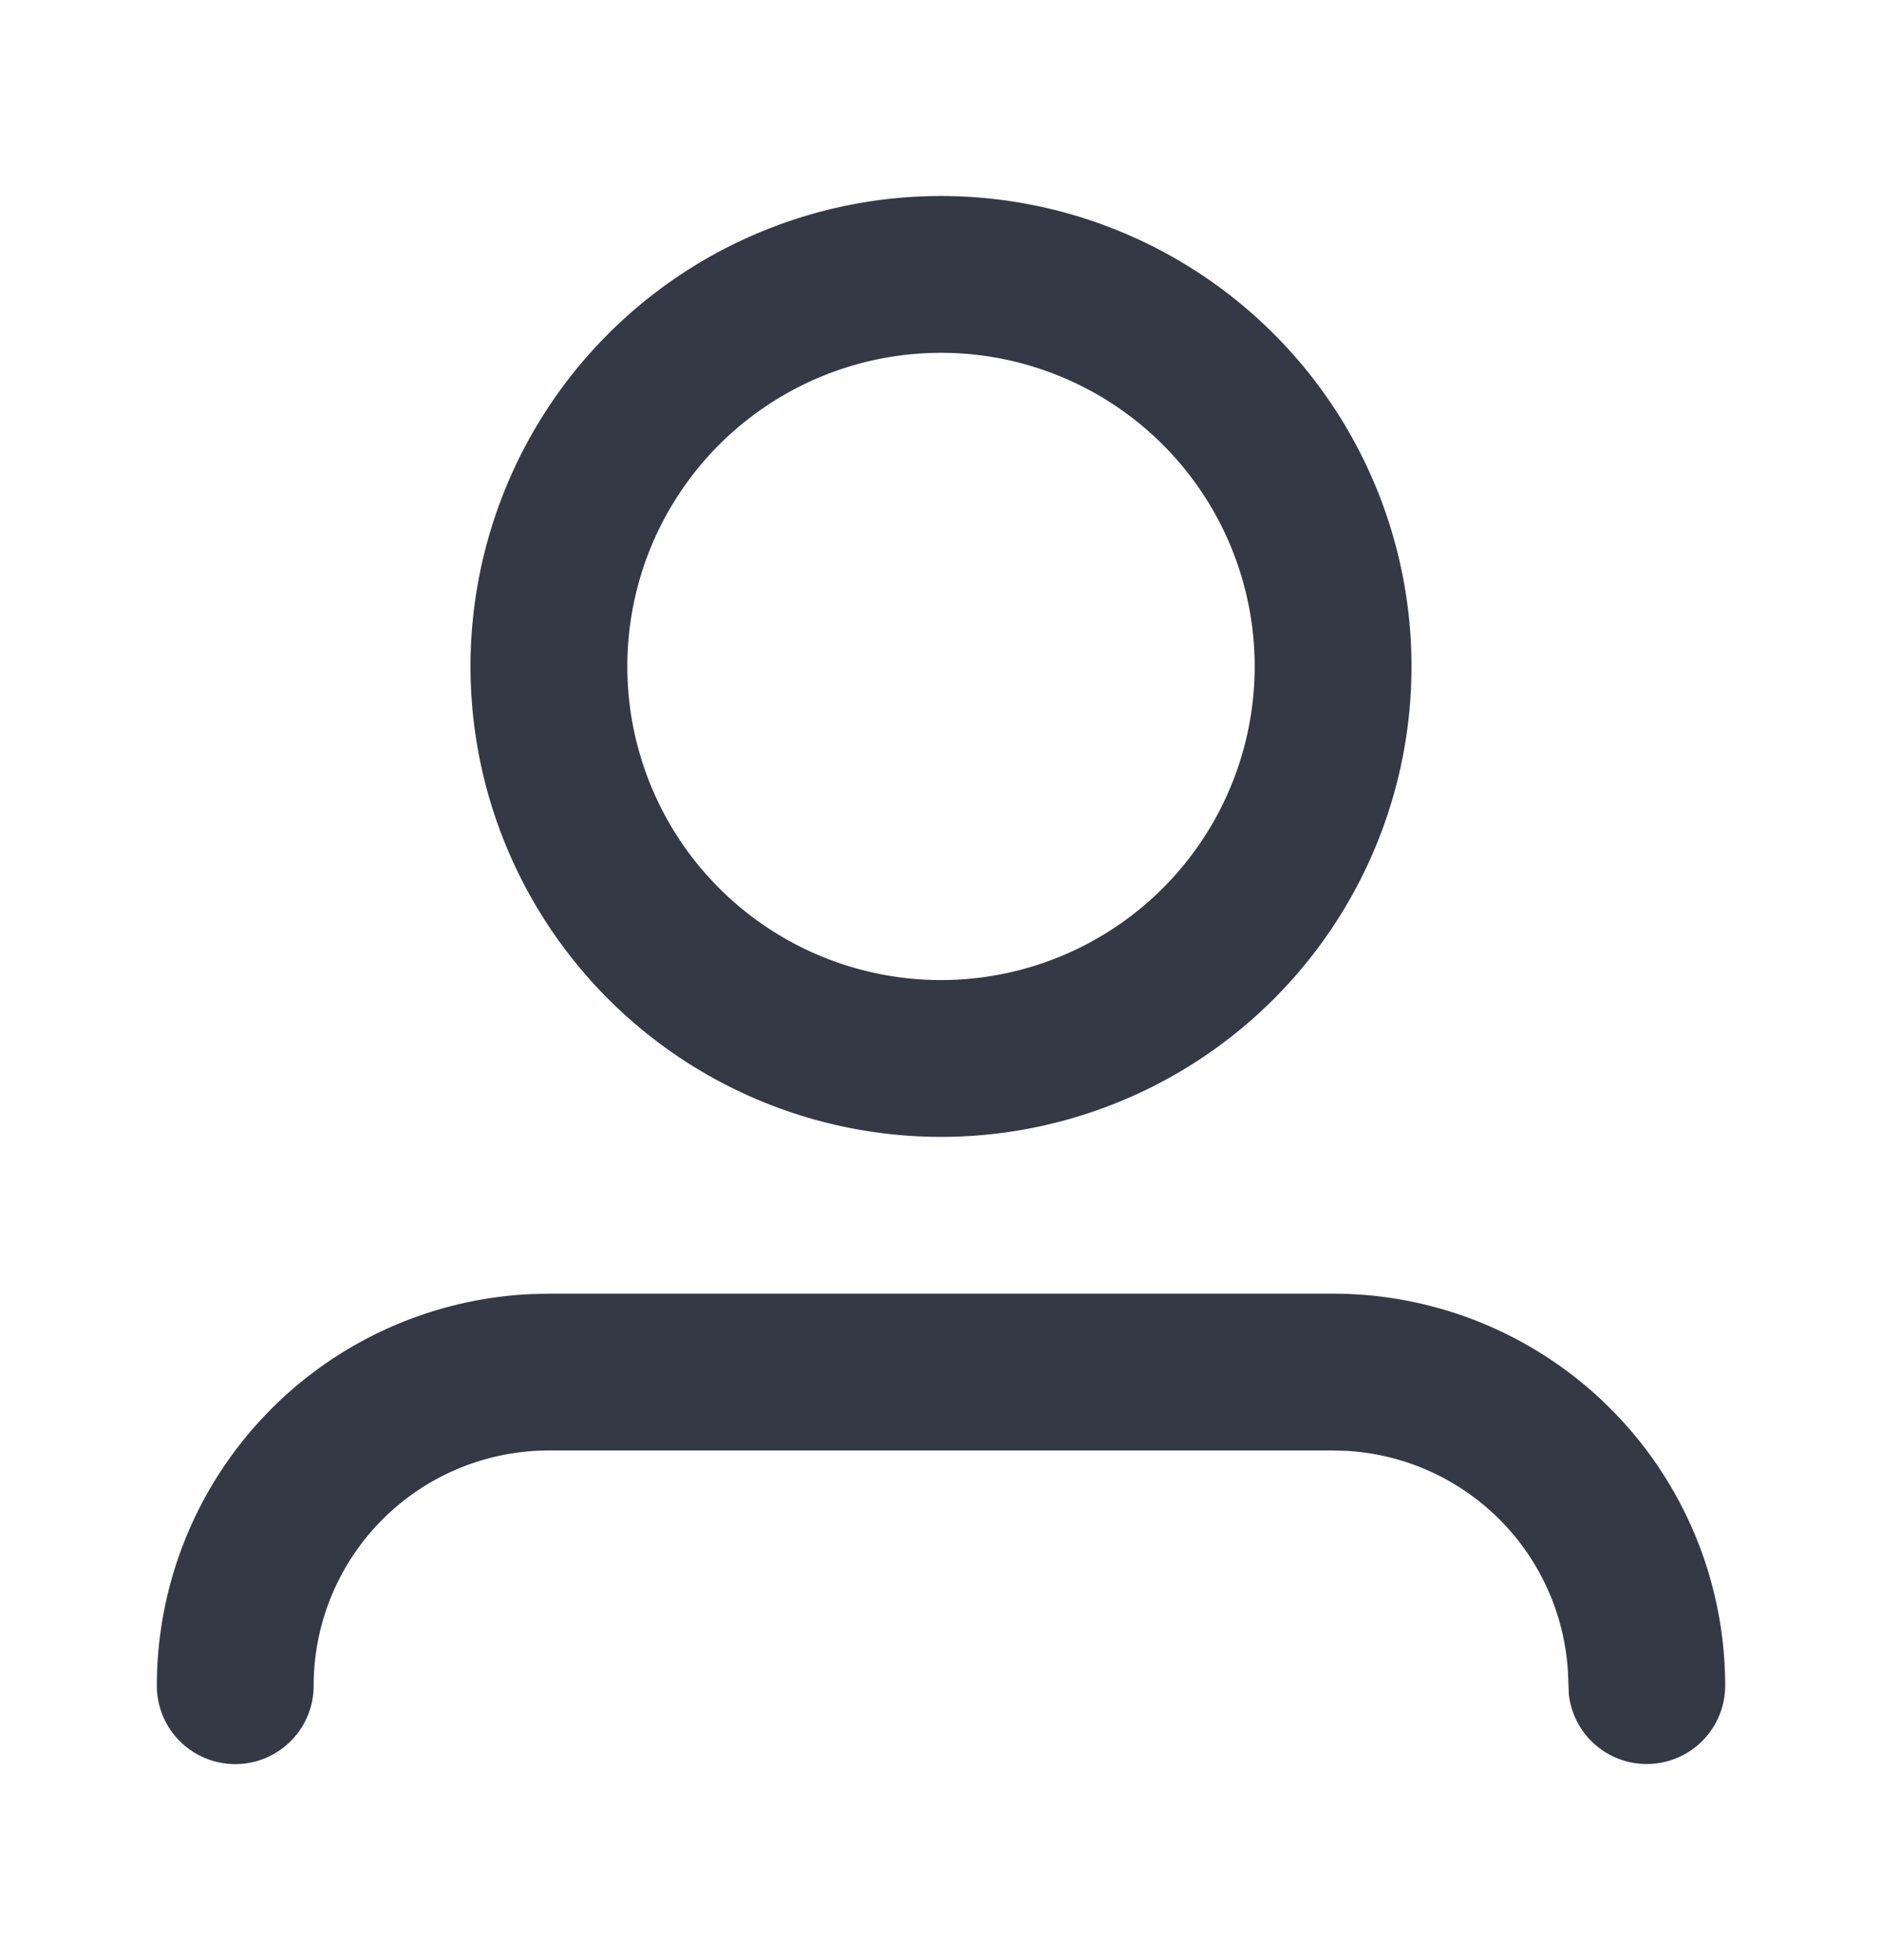 <svg xmlns="http://www.w3.org/2000/svg" width="24" height="25" fill="none" xmlns:v="https://vecta.io/nano"><path fill-rule="evenodd" d="M7 16.5h10a5 5 0 0 1 5 5 1 1 0 0 1-1.993.117l-.012-.293a3 3 0 0 0-2.819-2.819L17 18.5H7a3 3 0 0 0-3 3 1 1 0 1 1-2 0 5 5 0 0 1 4.783-4.995L7 16.5h10H7zm5-14a6 6 0 1 1 0 12 6 6 0 1 1 0-12zm0 2a4 4 0 1 0 0 8 4 4 0 1 0 0-8z" fill="#353945"/></svg>